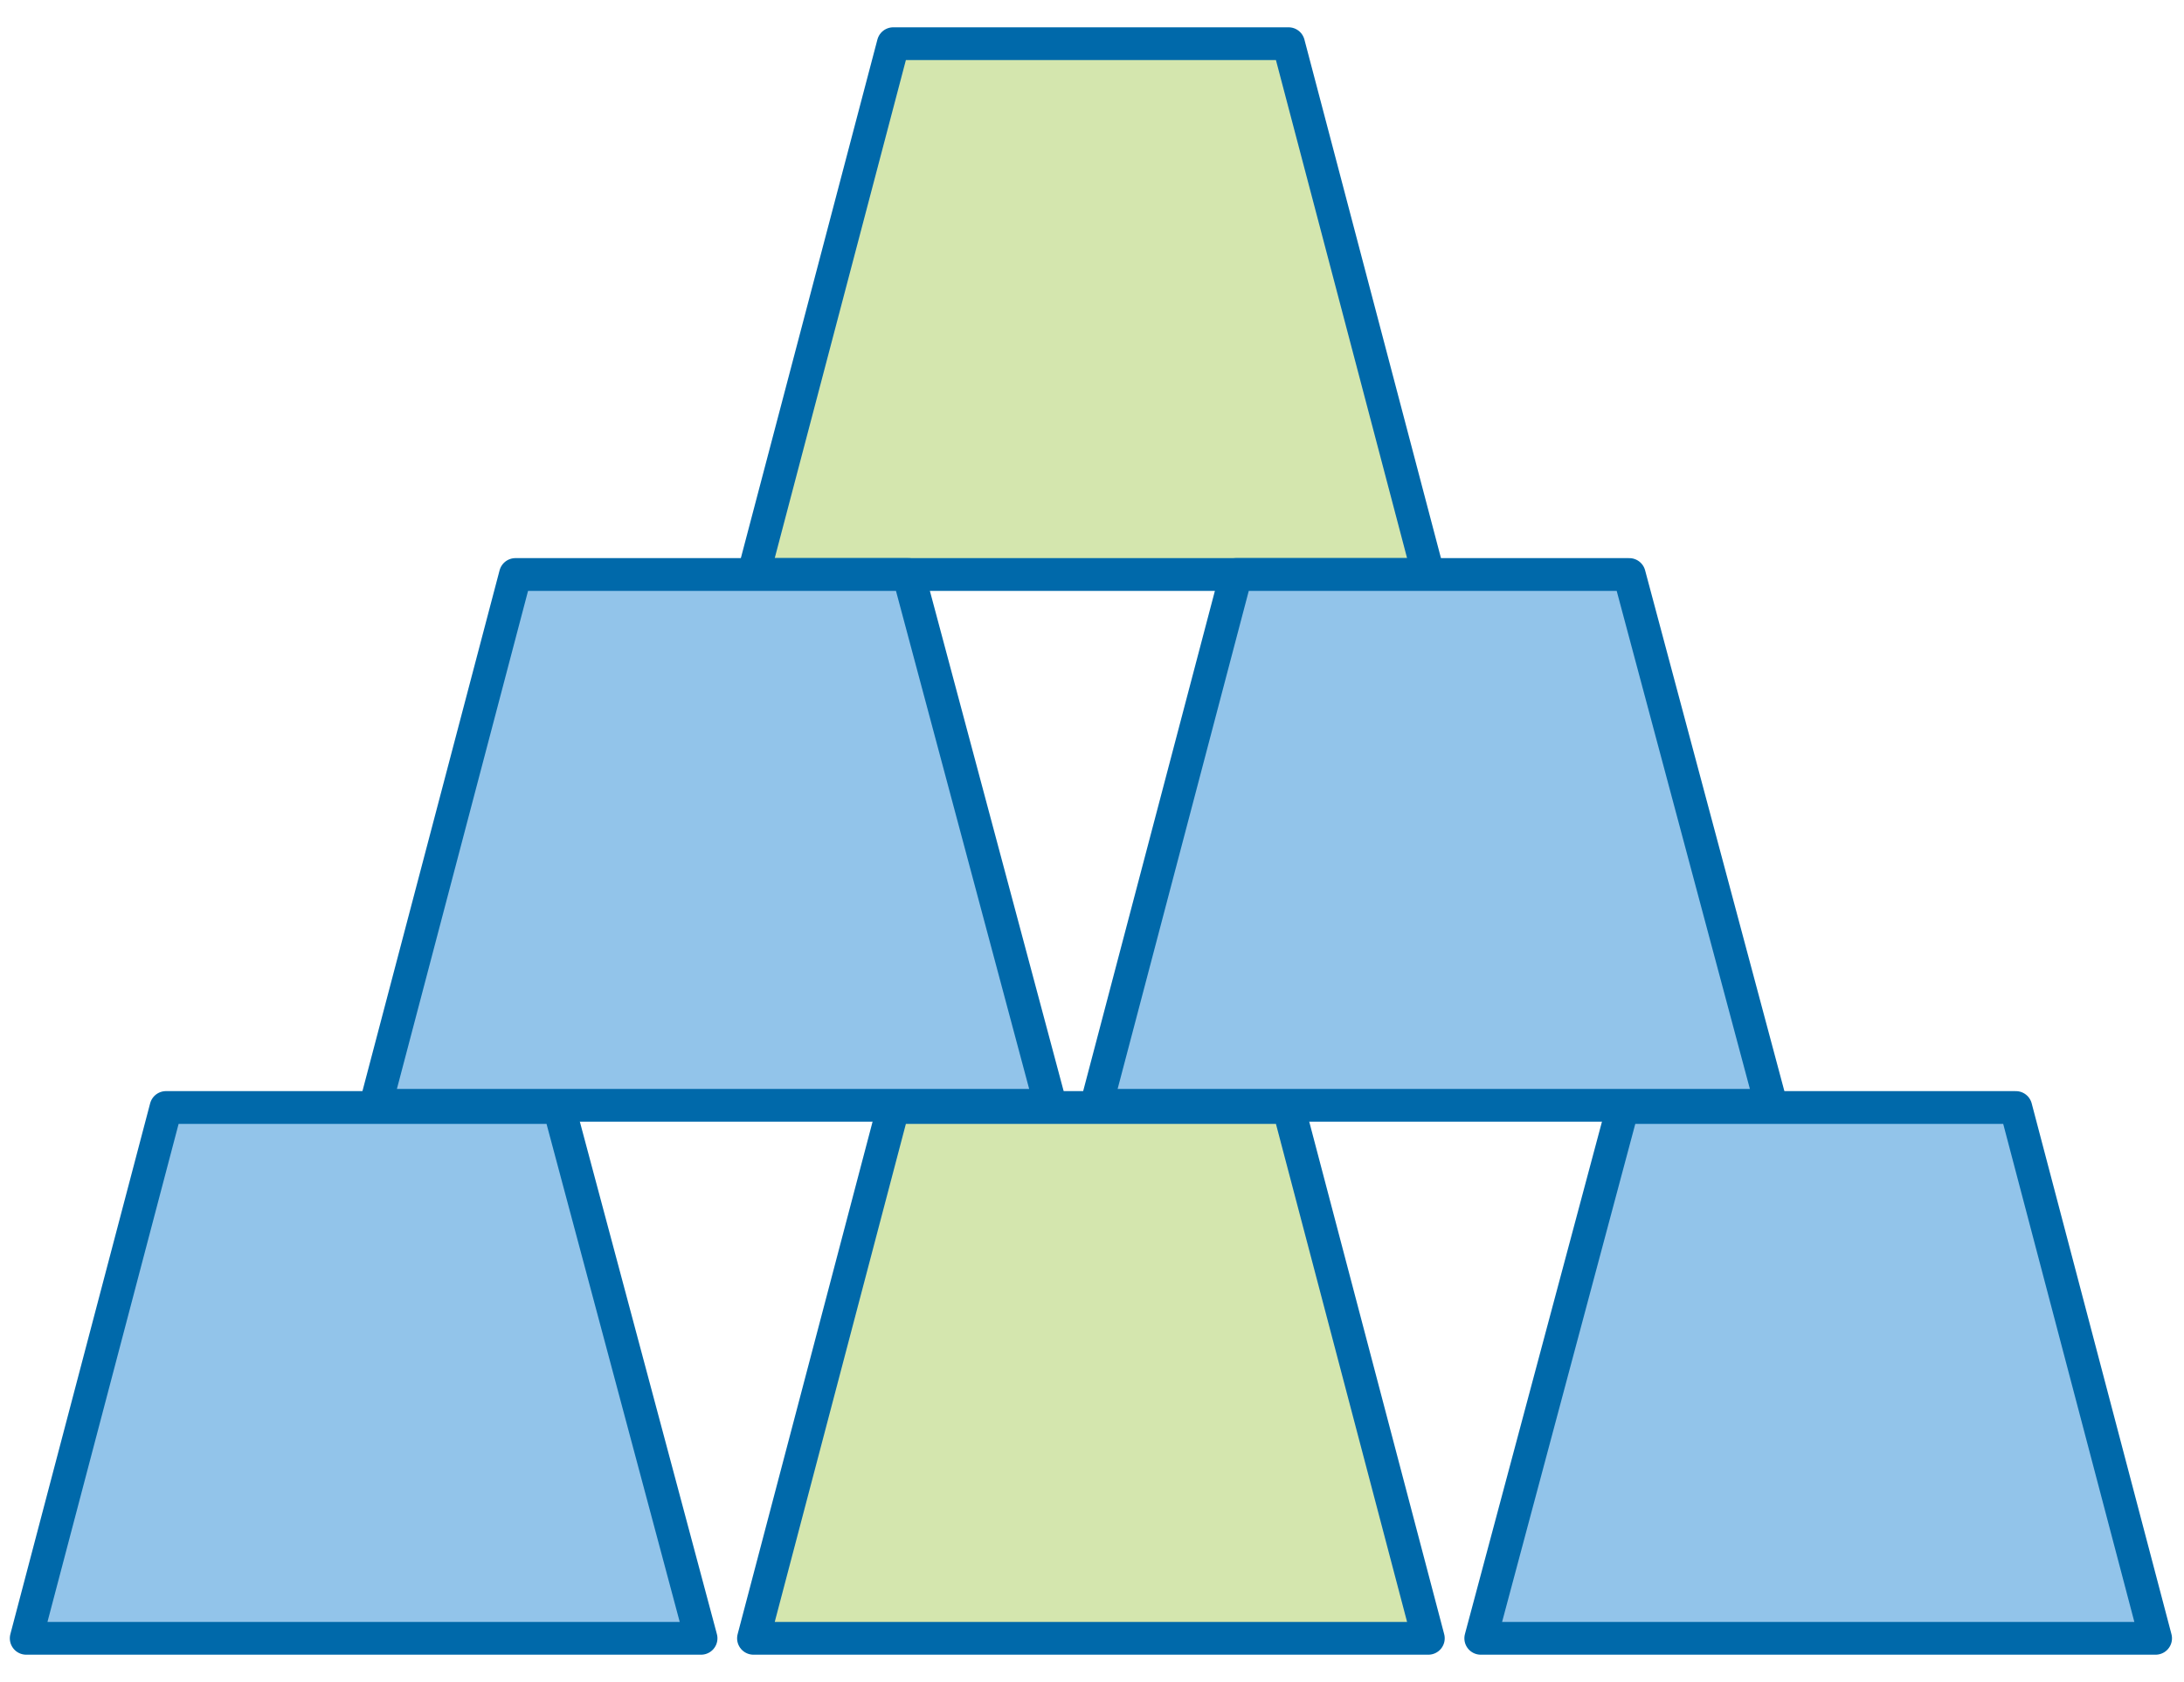 <?xml version="1.0" encoding="utf-8"?>
<!-- Generator: Adobe Illustrator 27.8.1, SVG Export Plug-In . SVG Version: 6.00 Build 0)  -->
<svg version="1.1" id="Layer_1" xmlns="http://www.w3.org/2000/svg" xmlns:xlink="http://www.w3.org/1999/xlink" x="0px" y="0px"
	 viewBox="0 0 100 77" style="enable-background:new 0 0 100 77;" xml:space="preserve">
<style type="text/css">
	.st0{fill:#92C4EA;}
	.st1{fill:none;}
	.st2{fill:none;stroke:#0069AA;stroke-width:1.5;stroke-linecap:round;stroke-linejoin:round;stroke-miterlimit:10;}
	.st3{fill:#D4E6AE;}
</style>
<g>
	<polygon class="st0" points="7.6,50.7 1.2,75 32.1,75 25.6,50.7 	"/>
	<rect x="0.8" y="1.5" class="st1" width="98.5" height="74"/>
	<polygon class="st2" points="7.6,50.7 1.2,75 32.1,75 25.6,50.7 	"/>
	<polygon class="st3" points="59,2 40.9,2 34.5,26.3 65.4,26.3 	"/>
	<polygon class="st2" points="59,2 40.9,2 34.5,26.3 65.4,26.3 	"/>
	<polygon class="st0" points="41.6,26.3 23.6,26.3 17.2,50.6 48.1,50.6 	"/>
	<polygon class="st2" points="41.6,26.3 23.6,26.3 17.2,50.6 48.1,50.6 	"/>
	<polygon class="st0" points="74.6,26.3 56.6,26.3 50.2,50.6 81.1,50.6 	"/>
	<polygon class="st2" points="74.6,26.3 56.6,26.3 50.2,50.6 81.1,50.6 	"/>
	<polygon class="st0" points="74.3,50.7 67.8,75 98.7,75 92.3,50.7 	"/>
	<rect x="0.8" y="1.5" class="st1" width="98.5" height="74"/>
	<polygon class="st2" points="92.3,50.7 74.3,50.7 67.8,75 98.7,75 	"/>
	<polygon class="st3" points="40.9,50.7 34.5,75 65.4,75 59,50.7 	"/>
	<rect x="0.8" y="1.5" class="st1" width="98.5" height="74"/>
	<polygon class="st2" points="40.9,50.7 34.5,75 65.4,75 59,50.7 	"/>
</g>
</svg>
